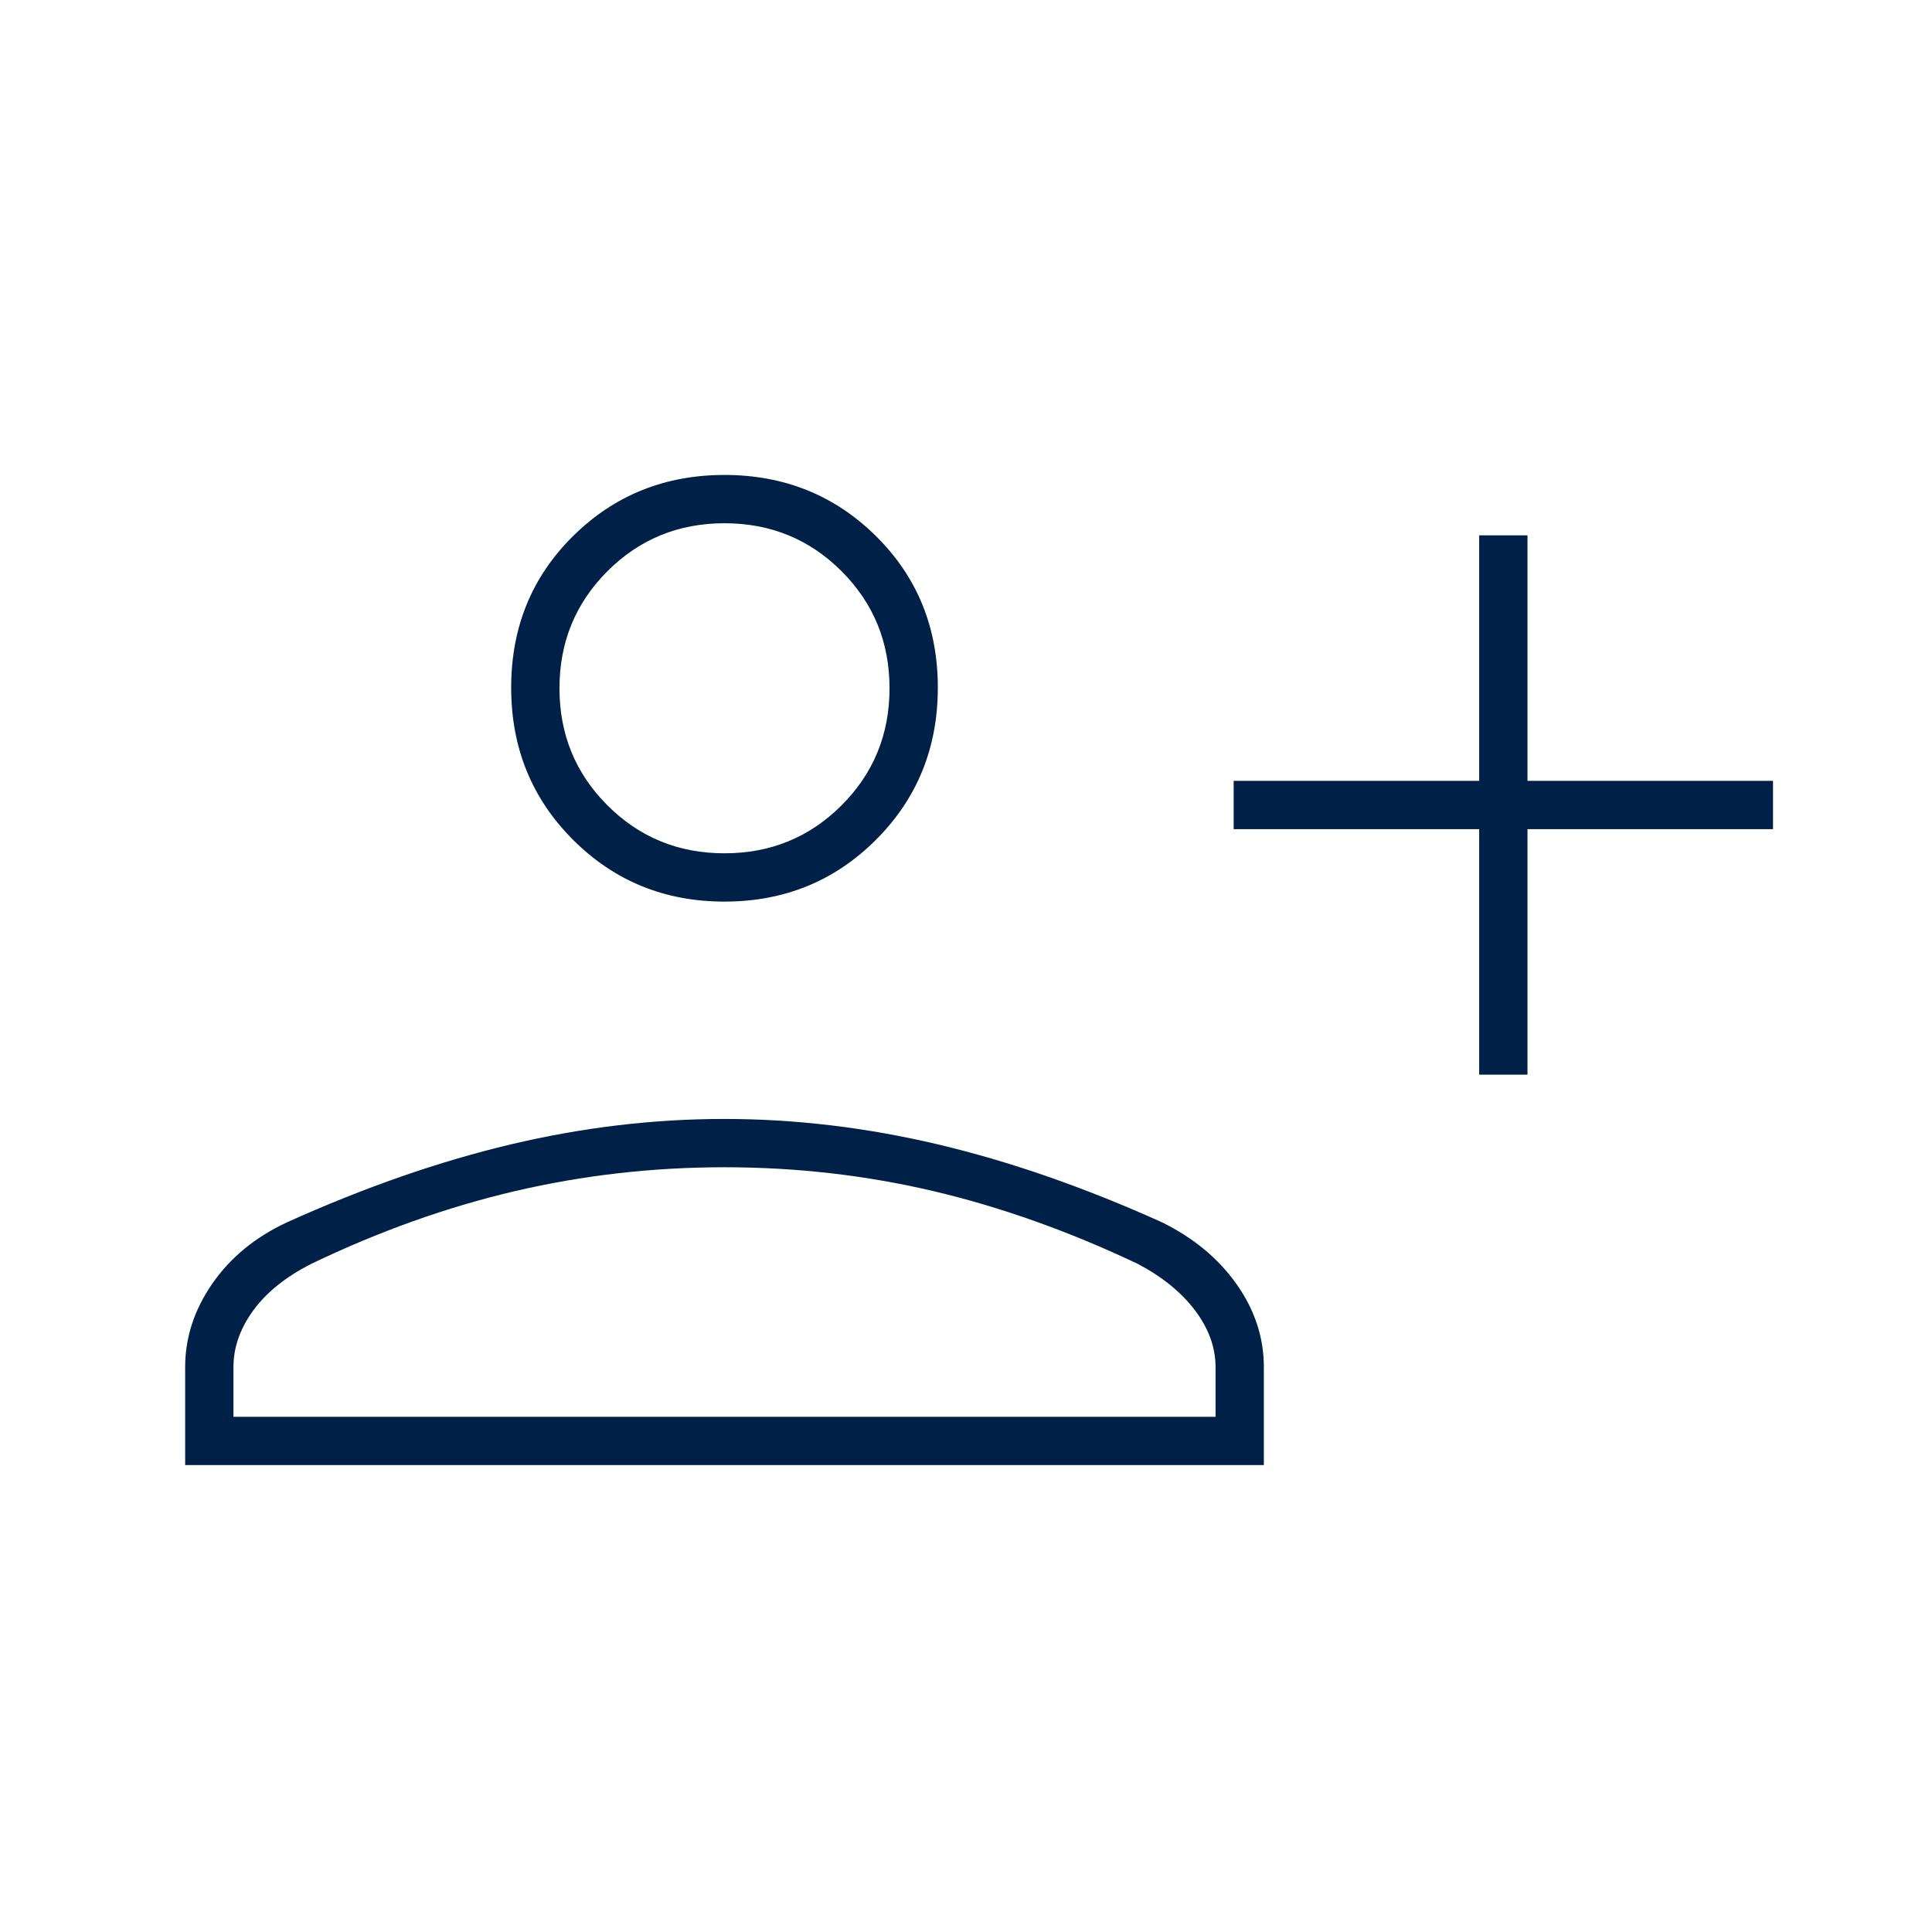 <svg xmlns="http://www.w3.org/2000/svg" height="40px" viewBox="0 -960 960 960" width="40px" fill="#002147"><path d="M735-426v-122H613v-24h122v-122h24v122h122v24H759v122h-24Zm-375-86q-44.55 0-75.27-30.72Q254-573.45 254-618.33q0-44.89 30.73-75.28Q315.45-724 360-724t75.27 30.39Q466-663.22 466-618.33q0 44.88-30.73 75.61Q404.55-512 360-512ZM92-232v-48.67q0-22 13.5-41.5t37.17-30.5q57.66-26 111.01-38.66Q307.04-404 359.85-404q52.82 0 106.32 12.67 53.5 12.66 111.16 38.66Q601-341 614.5-321.83q13.5 19.16 13.5 41.16V-232H92Zm24-24h488v-24.67q0-14.66-10.17-28.16-10.16-13.5-28.5-23.17-51.33-24.33-101.68-36.17Q413.29-380 360-380q-53.29 0-103.98 11.83-50.69 11.84-101.35 36.17-19 9.67-28.84 23.17-9.83 13.5-9.83 28.16V-256Zm244-280q34.33 0 58.17-23.83Q442-583.67 442-618t-23.83-58.17Q394.33-700 360-700t-58.17 23.83Q278-652.33 278-618t23.83 58.17Q325.67-536 360-536Zm0-82Zm0 362Z"/></svg>
